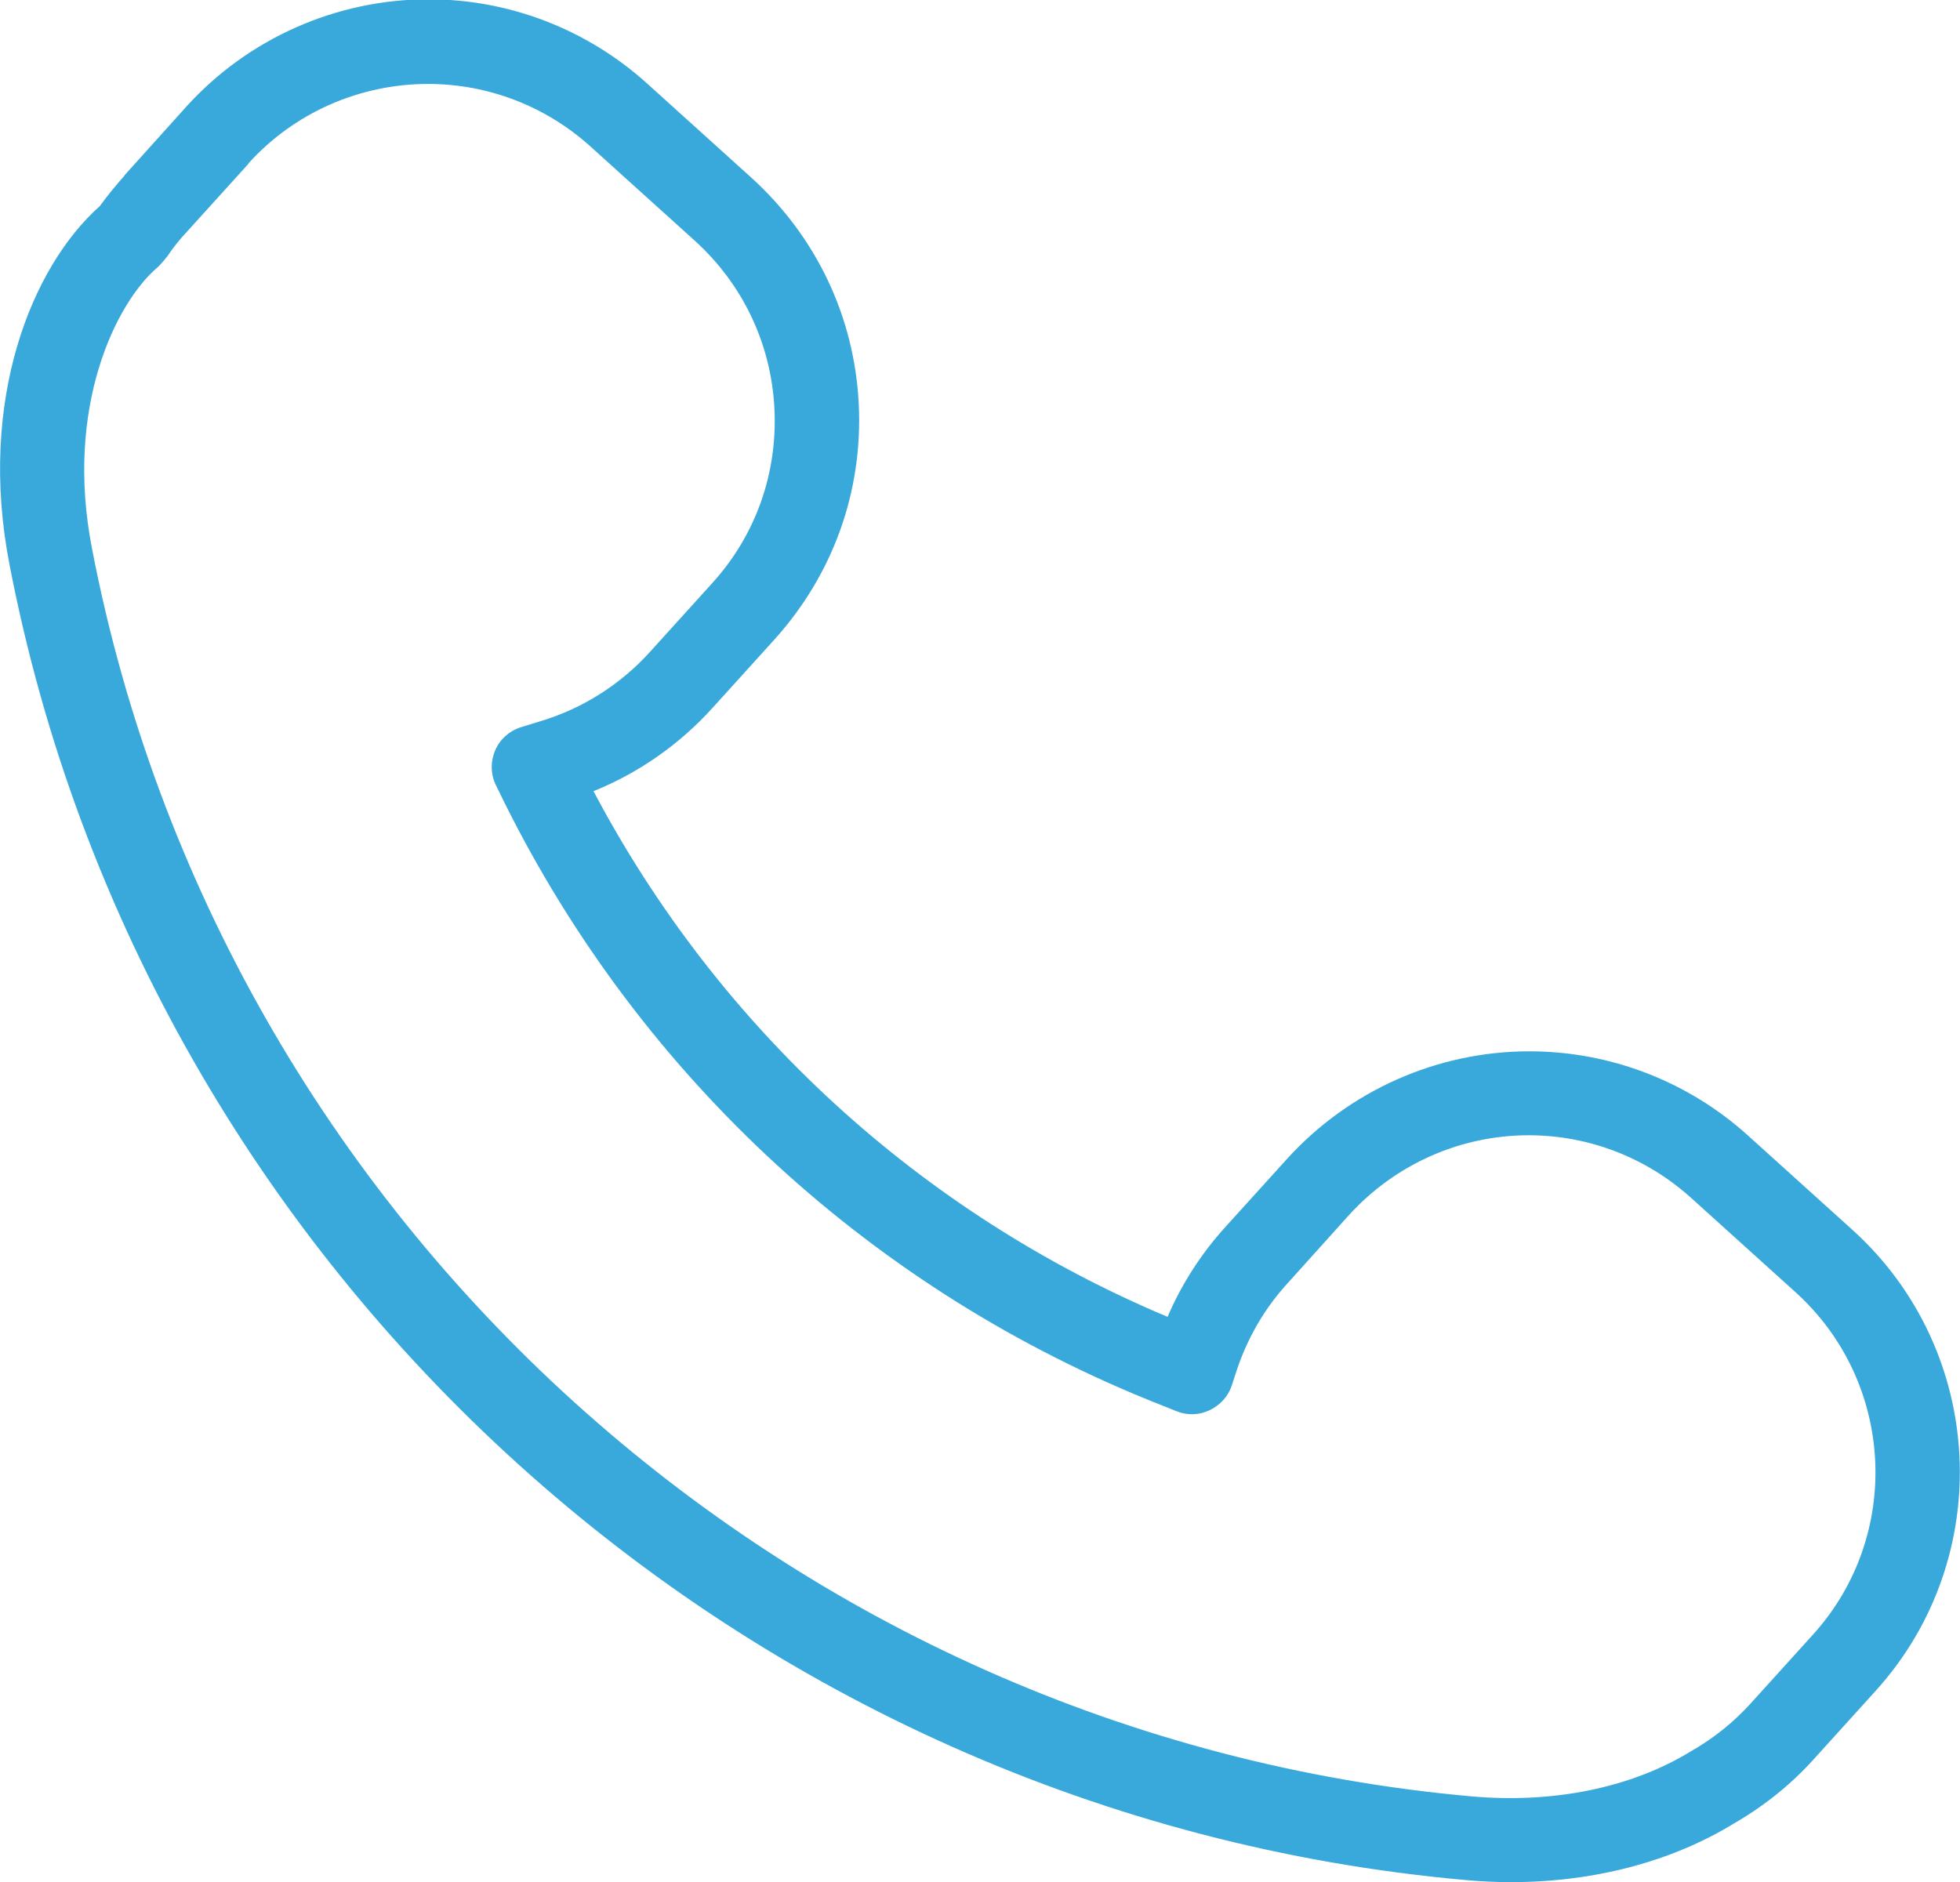 <?xml version="1.0" encoding="UTF-8"?>
<svg id="Livello_2" data-name="Livello 2" xmlns="http://www.w3.org/2000/svg" viewBox="0 0 54.39 52.24">
  <defs>
    <style>
      .cls-1 {
        fill: #39a9dc;
        stroke-width: 0px;
      }
    </style>
  </defs>
  <g id="guide">
    <path class="cls-1" d="m3.45,4.88c-.24.27-.47.55-.68.84C.88,7.4-.62,11.1.26,15.65c3.79,19.72,20.4,34.74,40.39,36.53.43.04.86.06,1.28.06,2.3,0,4.46-.57,6.19-1.63.83-.48,1.58-1.08,2.21-1.78l1.72-1.9c3.35-3.7,3.06-9.44-.64-12.79l-2.9-2.62c-1.67-1.51-3.83-2.34-6.07-2.34-2.56,0-5,1.09-6.72,2.98l-1.72,1.9c-.67.74-1.21,1.58-1.6,2.49-6.85-2.88-12.46-8.02-15.93-14.59,1.26-.51,2.39-1.3,3.31-2.32l1.72-1.9c1.62-1.8,2.45-4.11,2.33-6.53-.12-2.42-1.18-4.64-2.97-6.27l-2.9-2.62c-1.67-1.51-3.83-2.34-6.07-2.34-2.56,0-5.01,1.09-6.72,2.98l-1.71,1.9Zm3.44-.34c1.27-1.41,3.09-2.21,4.99-2.21,1.67,0,3.27.62,4.51,1.74l2.9,2.62c1.33,1.21,2.11,2.86,2.2,4.65.09,1.8-.52,3.52-1.73,4.85l-1.72,1.9s0,0,0,0c-.82.91-1.88,1.58-3.05,1.93l-.52.16c-.33.1-.6.34-.73.65-.13.31-.13.67.03.98l.24.49c3.8,7.63,10.26,13.56,18.19,16.69l.45.18c.29.12.63.11.92-.03s.51-.38.61-.68l.15-.46c.3-.88.76-1.68,1.39-2.37l1.71-1.9c1.28-1.41,3.09-2.22,4.99-2.22,1.67,0,3.27.62,4.51,1.74l2.9,2.62c2.75,2.49,2.97,6.75.48,9.5l-1.72,1.9c-.47.52-1.02.97-1.67,1.34-1.65,1.01-3.8,1.45-6.08,1.25C21.89,48.17,6.14,33.92,2.55,15.21c-.76-3.92.67-6.8,1.81-7.78.04-.03.07-.07.1-.1l.08-.09s.06-.08.1-.12c.16-.24.34-.47.54-.68l1.72-1.9Z"/>
  </g>
</svg>